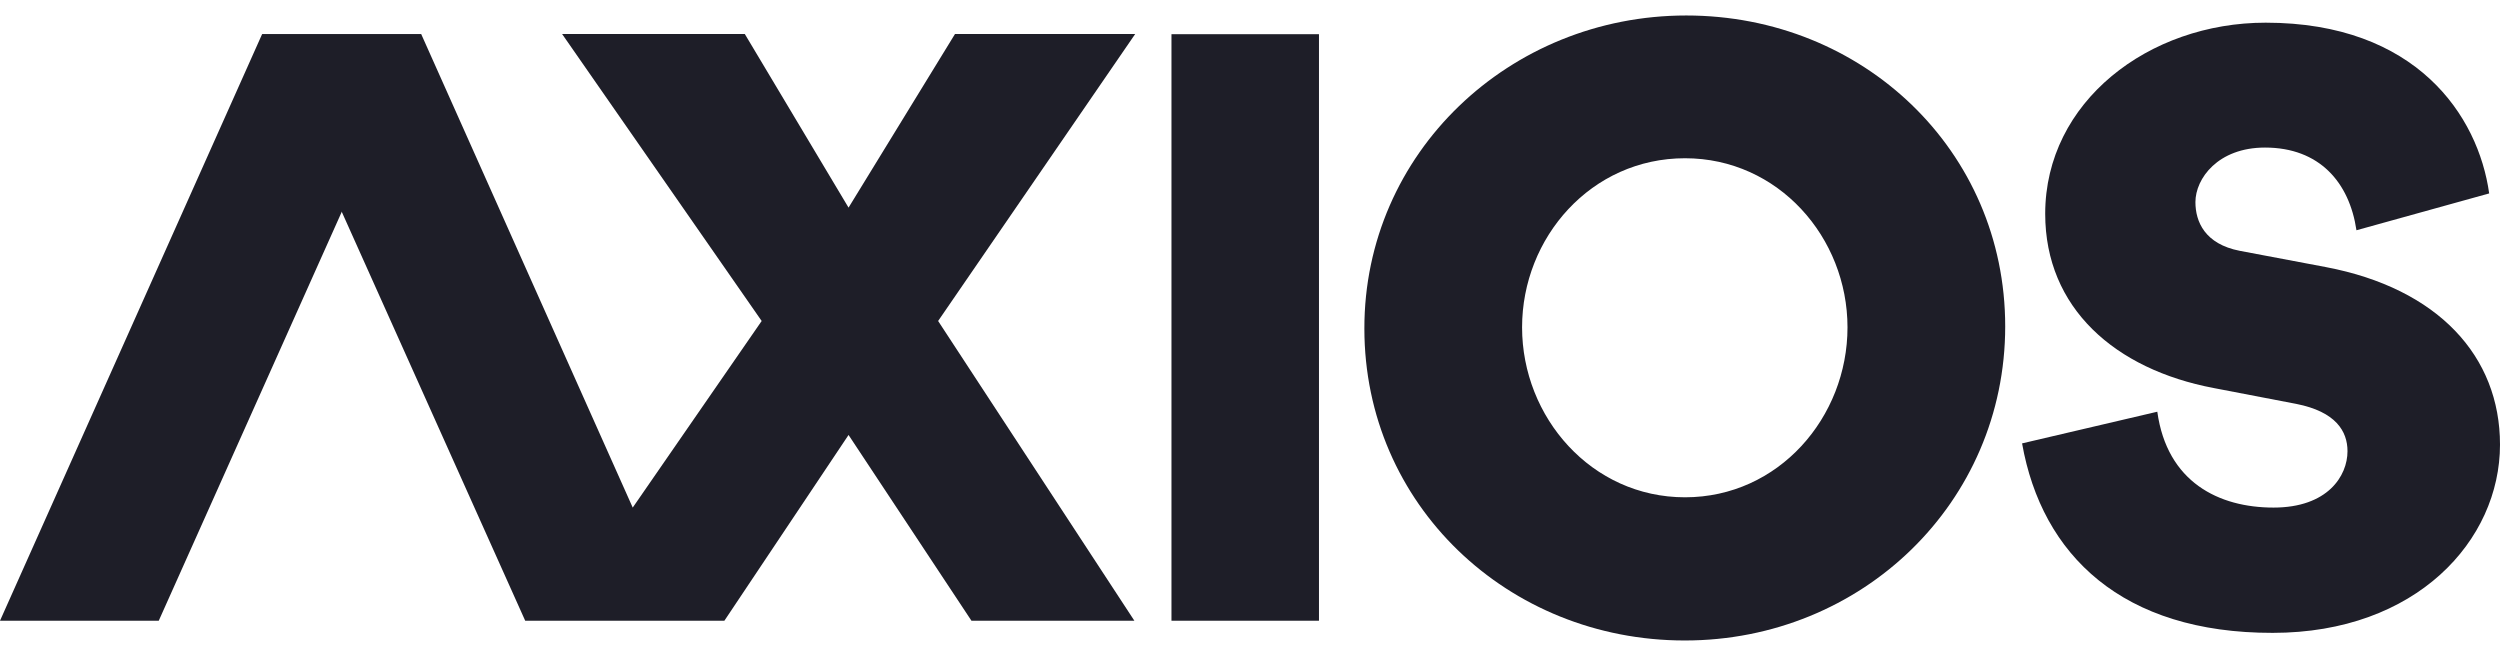 <svg width="124" height="32" viewBox="0 0 124 32" fill="none" xmlns="http://www.w3.org/2000/svg">
<path d="M65.421 1.696V30.788H58.105V1.696H65.421Z" fill="#1E1E28"/>
<path d="M83.638 0.768C92.4 0.768 99.458 7.472 99.458 16.186C99.458 24.931 92.349 31.768 83.566 31.768C74.782 31.768 67.673 25.023 67.673 16.298C67.662 7.584 74.875 0.768 83.638 0.768ZM83.576 24.666C88.226 24.666 91.636 20.696 91.636 16.237C91.636 11.778 88.205 7.849 83.576 7.849C78.926 7.849 75.495 11.778 75.495 16.237C75.495 20.696 78.936 24.666 83.576 24.666Z" fill="#1E1E28"/>
<path d="M100.295 21.992L107.002 20.421C107.487 23.921 110.06 25.176 112.768 25.176C115.454 25.176 116.436 23.604 116.436 22.38C116.436 21.39 115.857 20.421 113.894 20.033L109.802 19.247C104.904 18.319 101.442 15.278 101.442 10.604C101.442 5.043 106.578 1.125 112.375 1.125C119.846 1.125 122.925 5.737 123.463 9.594L116.88 11.421C116.529 9.043 115.041 7.319 112.344 7.319C110.009 7.319 108.893 8.859 108.893 10.023C108.893 10.992 109.358 12.104 111.094 12.441L115.361 13.247C120.941 14.308 124 17.676 124 22.053C124 26.808 119.846 31.39 112.726 31.39C105.276 31.4 101.277 27.543 100.295 21.992Z" fill="#1E1E28"/>
<path d="M7.874 30.788H0L12.999 1.696H20.894L7.874 30.788Z" fill="#1E1E28"/>
<path d="M46.531 15.921L56.306 1.686H47.368L42.088 10.298L36.942 1.686H27.88L37.779 15.921L31.383 25.176L20.894 1.696H12.999L26.05 30.788H35.929L42.088 21.574L48.184 30.788H56.265L46.531 15.921Z" fill="#1E1E28"/>
</svg>
